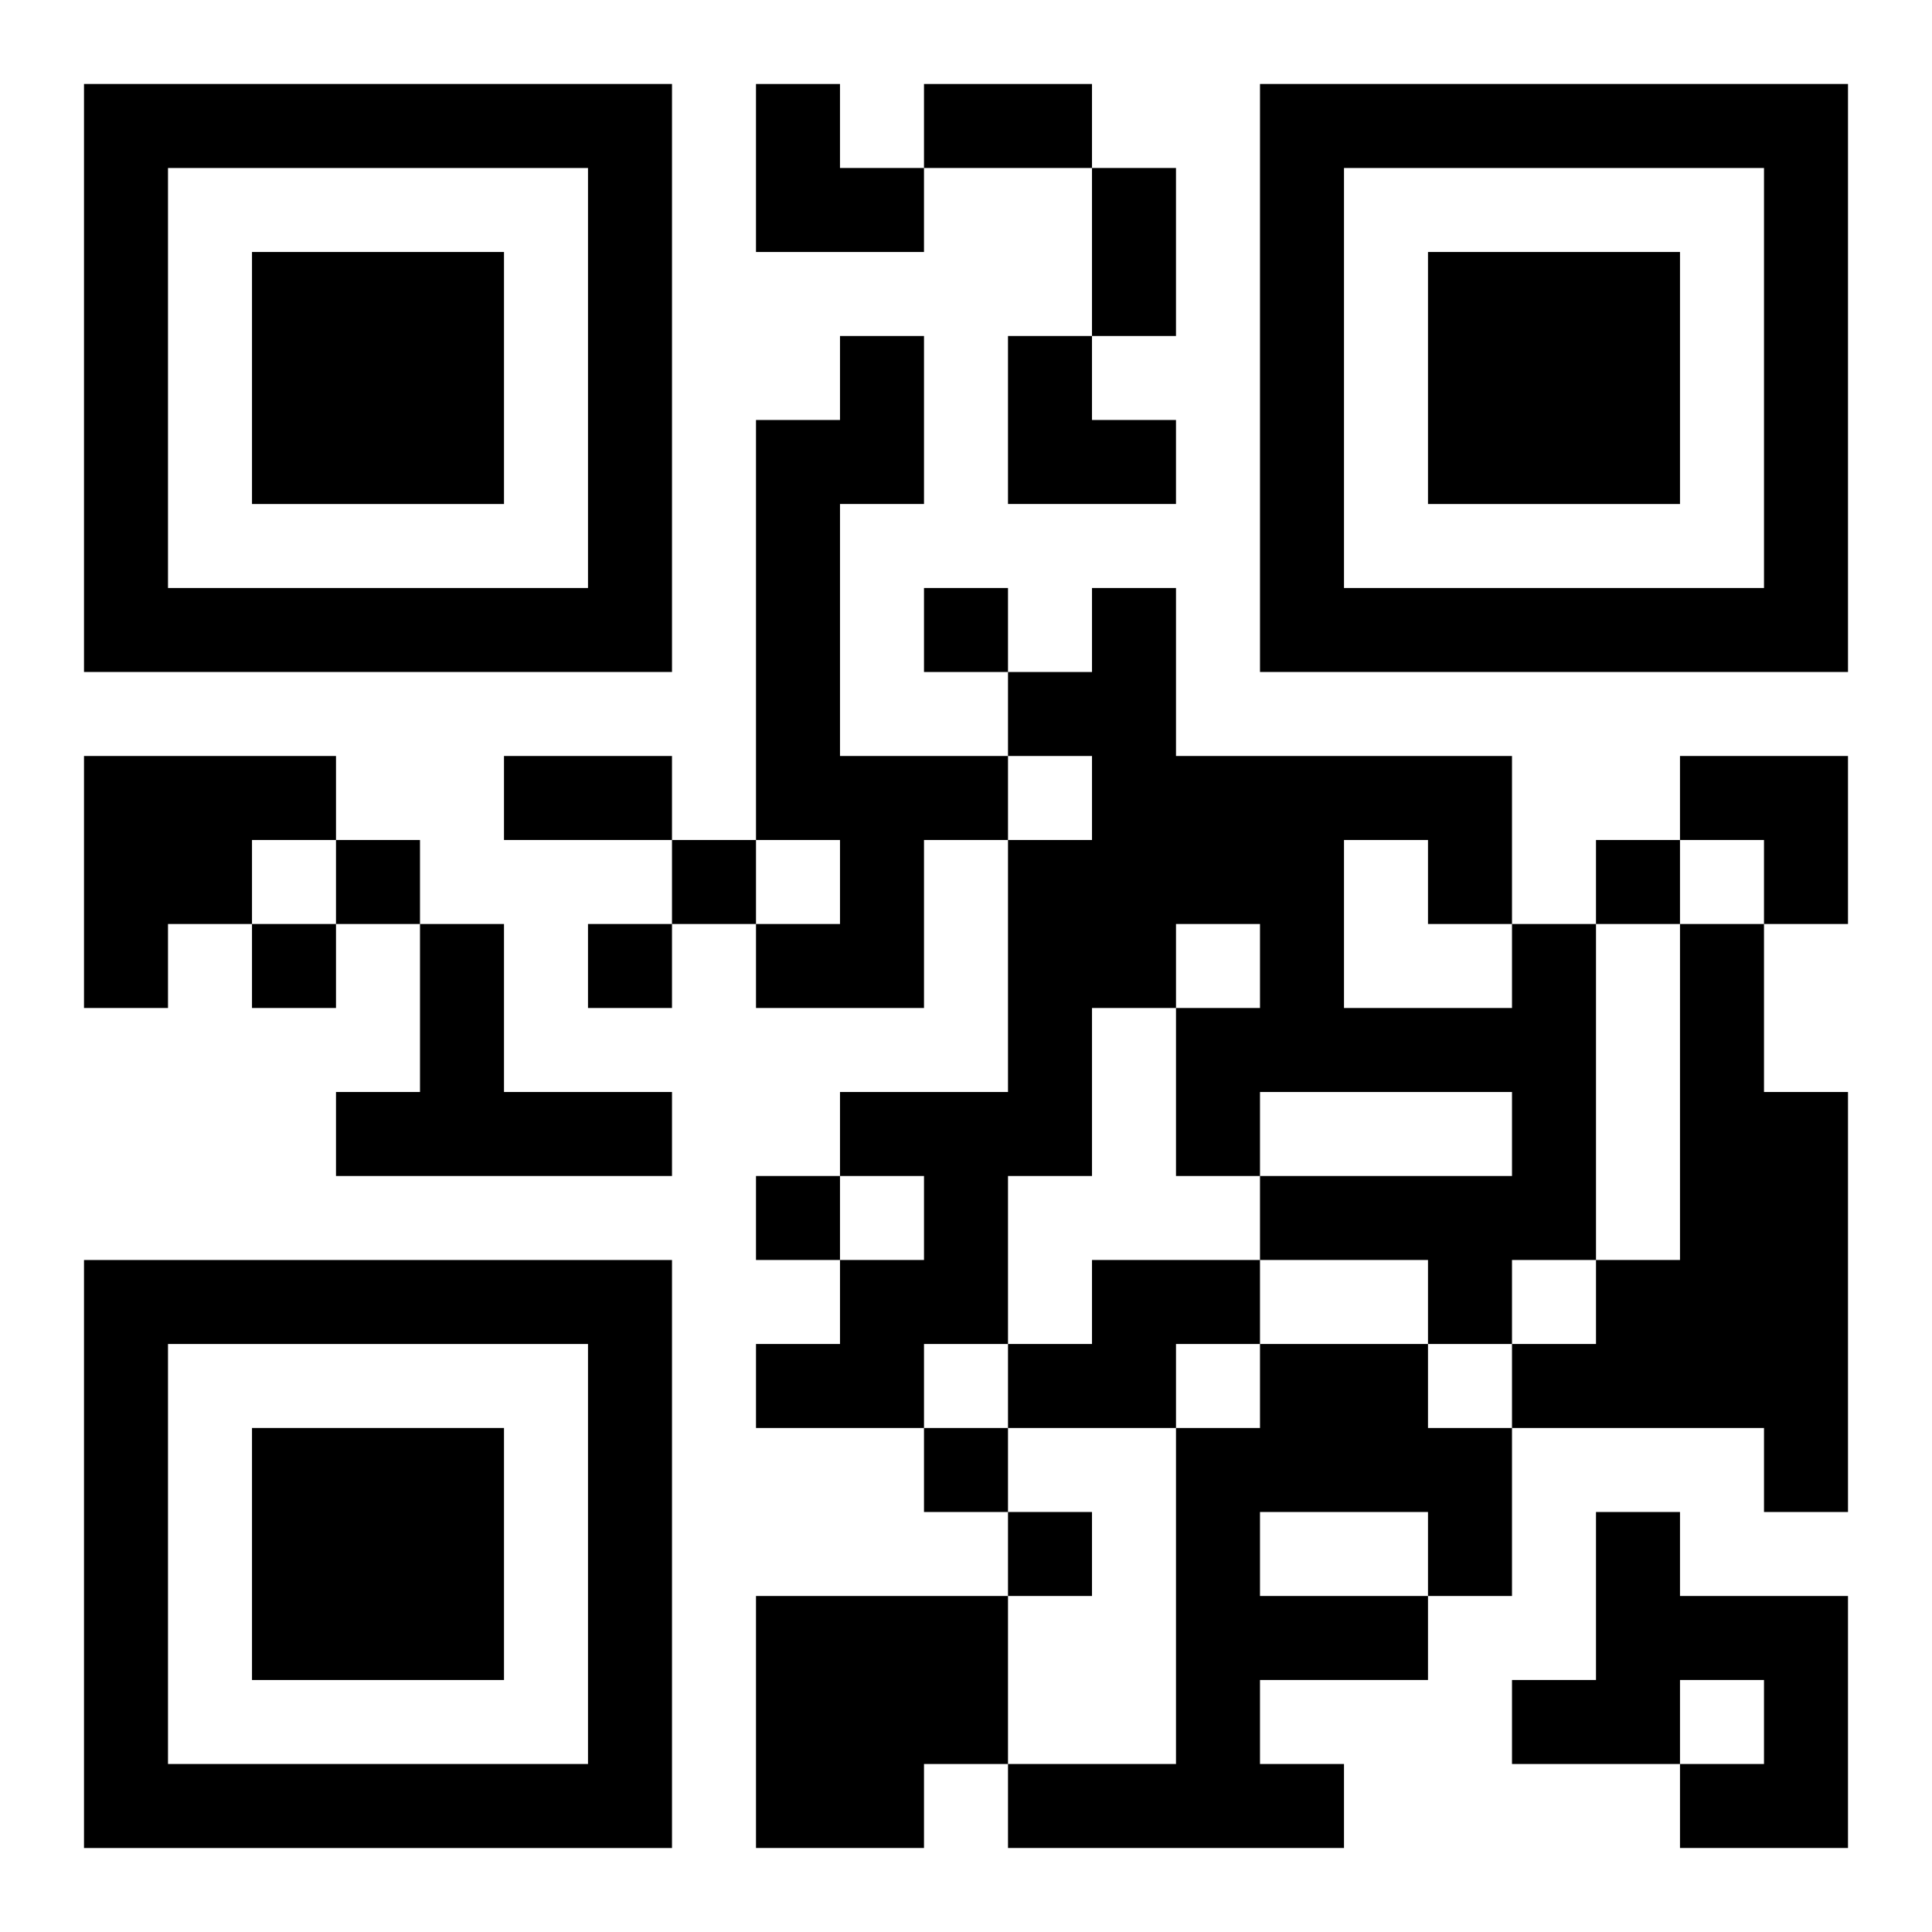 <?xml version="1.0" encoding="UTF-8"?>
<svg width="250" height="250" baseProfile="full" version="1.1" viewBox="-1 -1 23 23" xmlns="http://www.w3.org/2000/svg" xmlns:xlink="http://www.w3.org/1999/xlink"><symbol id="a"><path d="m0 7v7h7v-7h-7zm1 1h5v5h-5v-5zm1 1v3h3v-3h-3z"/></symbol><use y="-7" xlink:href="#a"/><use y="7" xlink:href="#a"/><use x="14" y="-7" xlink:href="#a"/><path d="m9 3h1v2h-1v3h2v1h-1v2h-2v-1h1v-1h-1v-5h1v-1m-9 5h3v1h-1v1h-1v1h-1v-3m4 2h1v2h2v1h-4v-1h1v-2m13 0h1v4h-1v1h-1v-1h-2v-1h3v-1h-3v1h-1v-2h1v-1h-1v1h-1v2h-1v2h-1v1h-2v-1h1v-1h1v-1h-1v-1h2v-3h1v-1h-1v-1h1v-1h1v2h4v2m-2-1v2h2v-1h-1v-1h-1m4 1h1v2h1v5h-1v-1h-3v-1h1v-1h1v-4m-7 4h2v1h-1v1h-2v-1h1v-1m2 1h2v1h1v2h-1v1h-2v1h1v1h-4v-1h2v-4h1v-1m0 2v1h2v-1h-2m4 0h1v1h2v3h-2v-1h1v-1h-1v1h-2v-1h1v-2m-10 1h3v2h-1v1h-2v-3m2-12v1h1v-1h-1m-7 3v1h1v-1h-1m4 0v1h1v-1h-1m11 0v1h1v-1h-1m-16 1v1h1v-1h-1m4 0v1h1v-1h-1m2 3v1h1v-1h-1m2 3v1h1v-1h-1m1 1v1h1v-1h-1m-1-17h2v1h-2v-1m2 1h1v2h-1v-2m-7 7h2v1h-2v-1m3-8h1v1h1v1h-2zm3 3h1v1h1v1h-2zm8 5h2v2h-1v-1h-1z"/></svg>
